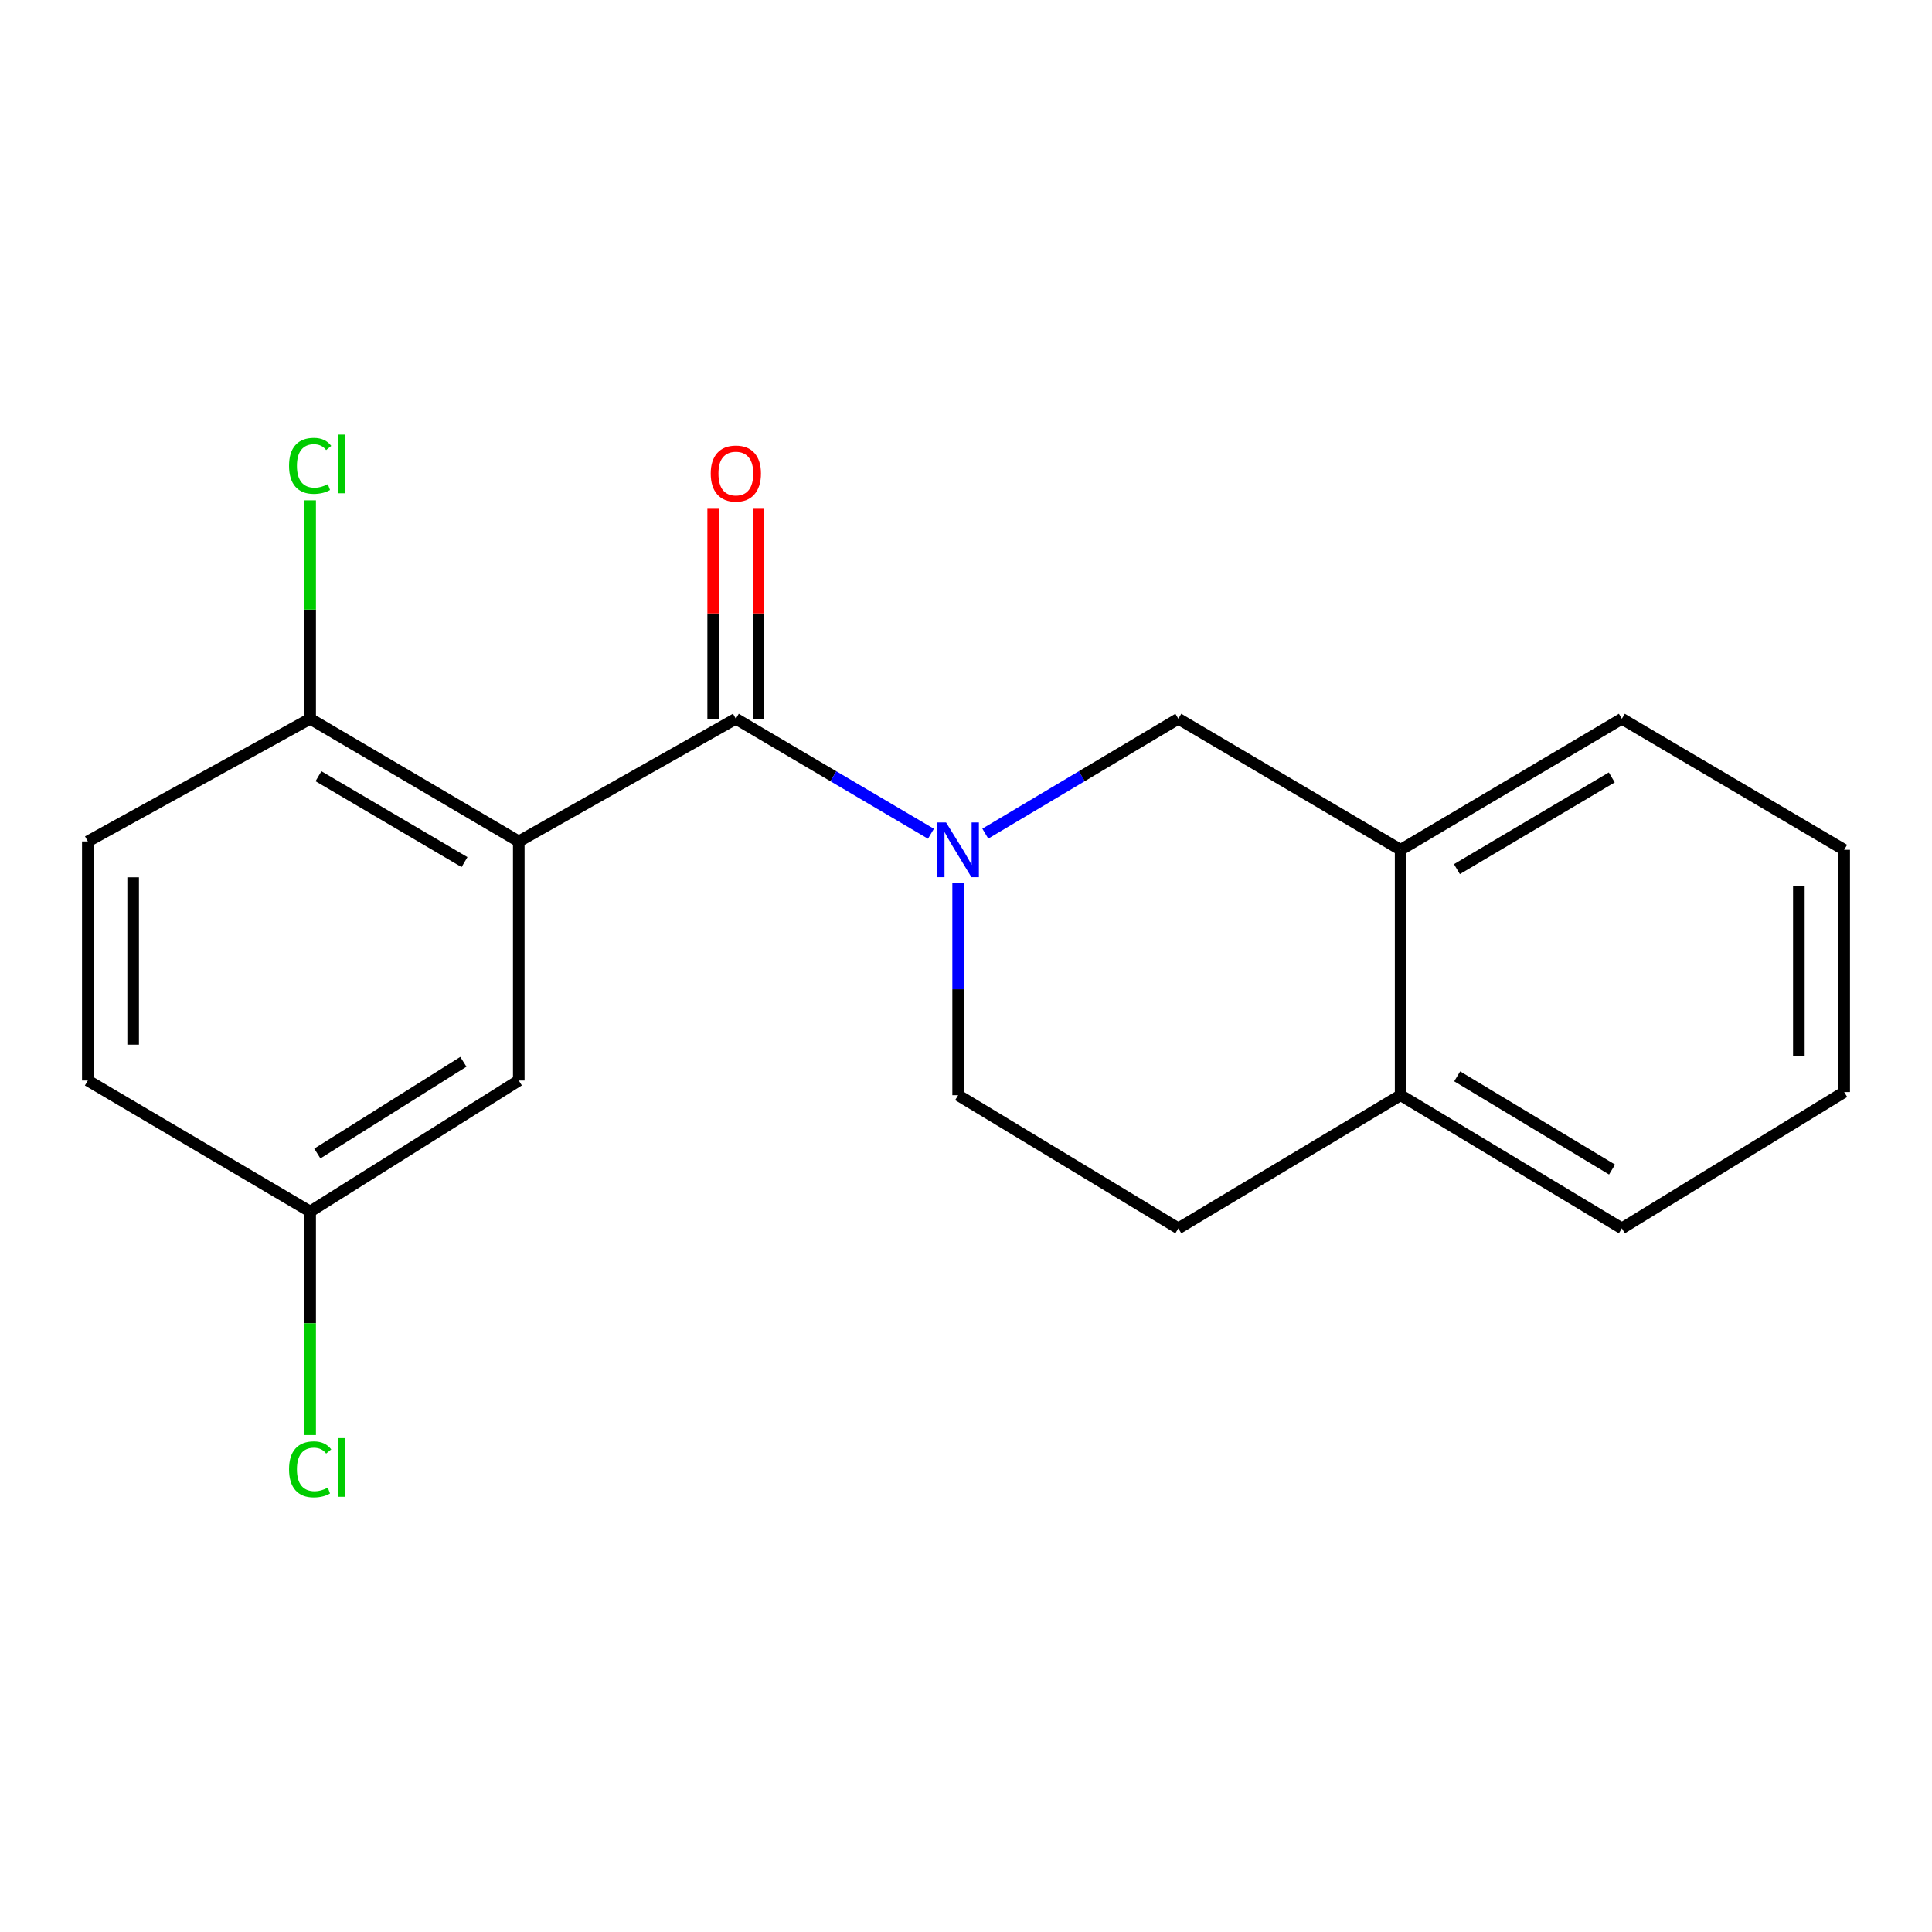 <?xml version='1.0' encoding='iso-8859-1'?>
<svg version='1.1' baseProfile='full'
              xmlns='http://www.w3.org/2000/svg'
                      xmlns:rdkit='http://www.rdkit.org/xml'
                      xmlns:xlink='http://www.w3.org/1999/xlink'
                  xml:space='preserve'
width='1000px' height='1000px' viewBox='0 0 1000 1000'>
<!-- END OF HEADER -->
<rect style='opacity:1.0;fill:#FFFFFF;stroke:none' width='1000' height='1000' x='0' y='0'> </rect>
<path class='bond-0' d='M 380.87,372.026 L 268.517,435.527' style='fill:none;fill-rule:evenodd;stroke:#000000;stroke-width:6px;stroke-linecap:butt;stroke-linejoin:miter;stroke-opacity:1' />
<path class='bond-1' d='M 380.87,372.026 L 431.362,401.79' style='fill:none;fill-rule:evenodd;stroke:#000000;stroke-width:6px;stroke-linecap:butt;stroke-linejoin:miter;stroke-opacity:1' />
<path class='bond-1' d='M 431.362,401.79 L 481.854,431.555' style='fill:none;fill-rule:evenodd;stroke:#0000FF;stroke-width:6px;stroke-linecap:butt;stroke-linejoin:miter;stroke-opacity:1' />
<path class='bond-7' d='M 392.6,372.026 L 392.6,317.492' style='fill:none;fill-rule:evenodd;stroke:#000000;stroke-width:6px;stroke-linecap:butt;stroke-linejoin:miter;stroke-opacity:1' />
<path class='bond-7' d='M 392.6,317.492 L 392.6,262.958' style='fill:none;fill-rule:evenodd;stroke:#FF0000;stroke-width:6px;stroke-linecap:butt;stroke-linejoin:miter;stroke-opacity:1' />
<path class='bond-7' d='M 369.139,372.026 L 369.139,317.492' style='fill:none;fill-rule:evenodd;stroke:#000000;stroke-width:6px;stroke-linecap:butt;stroke-linejoin:miter;stroke-opacity:1' />
<path class='bond-7' d='M 369.139,317.492 L 369.139,262.958' style='fill:none;fill-rule:evenodd;stroke:#FF0000;stroke-width:6px;stroke-linecap:butt;stroke-linejoin:miter;stroke-opacity:1' />
<path class='bond-3' d='M 268.517,435.527 L 160.531,372.026' style='fill:none;fill-rule:evenodd;stroke:#000000;stroke-width:6px;stroke-linecap:butt;stroke-linejoin:miter;stroke-opacity:1' />
<path class='bond-3' d='M 240.427,446.225 L 164.837,401.774' style='fill:none;fill-rule:evenodd;stroke:#000000;stroke-width:6px;stroke-linecap:butt;stroke-linejoin:miter;stroke-opacity:1' />
<path class='bond-5' d='M 268.517,435.527 L 268.517,559.271' style='fill:none;fill-rule:evenodd;stroke:#000000;stroke-width:6px;stroke-linecap:butt;stroke-linejoin:miter;stroke-opacity:1' />
<path class='bond-2' d='M 509.989,431.489 L 559.946,401.757' style='fill:none;fill-rule:evenodd;stroke:#0000FF;stroke-width:6px;stroke-linecap:butt;stroke-linejoin:miter;stroke-opacity:1' />
<path class='bond-2' d='M 559.946,401.757 L 609.902,372.026' style='fill:none;fill-rule:evenodd;stroke:#000000;stroke-width:6px;stroke-linecap:butt;stroke-linejoin:miter;stroke-opacity:1' />
<path class='bond-6' d='M 495.933,457.19 L 495.933,512.03' style='fill:none;fill-rule:evenodd;stroke:#0000FF;stroke-width:6px;stroke-linecap:butt;stroke-linejoin:miter;stroke-opacity:1' />
<path class='bond-6' d='M 495.933,512.03 L 495.933,566.87' style='fill:none;fill-rule:evenodd;stroke:#000000;stroke-width:6px;stroke-linecap:butt;stroke-linejoin:miter;stroke-opacity:1' />
<path class='bond-4' d='M 609.902,372.026 L 724.966,439.854' style='fill:none;fill-rule:evenodd;stroke:#000000;stroke-width:6px;stroke-linecap:butt;stroke-linejoin:miter;stroke-opacity:1' />
<path class='bond-10' d='M 160.531,372.026 L 45.455,435.527' style='fill:none;fill-rule:evenodd;stroke:#000000;stroke-width:6px;stroke-linecap:butt;stroke-linejoin:miter;stroke-opacity:1' />
<path class='bond-12' d='M 160.531,372.026 L 160.531,315.499' style='fill:none;fill-rule:evenodd;stroke:#000000;stroke-width:6px;stroke-linecap:butt;stroke-linejoin:miter;stroke-opacity:1' />
<path class='bond-12' d='M 160.531,315.499 L 160.531,258.972' style='fill:none;fill-rule:evenodd;stroke:#00CC00;stroke-width:6px;stroke-linecap:butt;stroke-linejoin:miter;stroke-opacity:1' />
<path class='bond-15' d='M 724.966,439.854 L 839.469,372.026' style='fill:none;fill-rule:evenodd;stroke:#000000;stroke-width:6px;stroke-linecap:butt;stroke-linejoin:miter;stroke-opacity:1' />
<path class='bond-15' d='M 754.098,449.865 L 834.251,402.385' style='fill:none;fill-rule:evenodd;stroke:#000000;stroke-width:6px;stroke-linecap:butt;stroke-linejoin:miter;stroke-opacity:1' />
<path class='bond-19' d='M 724.966,439.854 L 724.966,566.87' style='fill:none;fill-rule:evenodd;stroke:#000000;stroke-width:6px;stroke-linecap:butt;stroke-linejoin:miter;stroke-opacity:1' />
<path class='bond-11' d='M 268.517,559.271 L 160.531,627.1' style='fill:none;fill-rule:evenodd;stroke:#000000;stroke-width:6px;stroke-linecap:butt;stroke-linejoin:miter;stroke-opacity:1' />
<path class='bond-11' d='M 239.84,549.578 L 164.25,597.058' style='fill:none;fill-rule:evenodd;stroke:#000000;stroke-width:6px;stroke-linecap:butt;stroke-linejoin:miter;stroke-opacity:1' />
<path class='bond-9' d='M 495.933,566.87 L 609.902,635.793' style='fill:none;fill-rule:evenodd;stroke:#000000;stroke-width:6px;stroke-linecap:butt;stroke-linejoin:miter;stroke-opacity:1' />
<path class='bond-8' d='M 724.966,566.87 L 609.902,635.793' style='fill:none;fill-rule:evenodd;stroke:#000000;stroke-width:6px;stroke-linecap:butt;stroke-linejoin:miter;stroke-opacity:1' />
<path class='bond-16' d='M 724.966,566.87 L 839.469,635.793' style='fill:none;fill-rule:evenodd;stroke:#000000;stroke-width:6px;stroke-linecap:butt;stroke-linejoin:miter;stroke-opacity:1' />
<path class='bond-16' d='M 754.24,557.108 L 834.393,605.354' style='fill:none;fill-rule:evenodd;stroke:#000000;stroke-width:6px;stroke-linecap:butt;stroke-linejoin:miter;stroke-opacity:1' />
<path class='bond-20' d='M 45.455,435.527 L 45.455,559.271' style='fill:none;fill-rule:evenodd;stroke:#000000;stroke-width:6px;stroke-linecap:butt;stroke-linejoin:miter;stroke-opacity:1' />
<path class='bond-20' d='M 68.916,454.089 L 68.916,540.709' style='fill:none;fill-rule:evenodd;stroke:#000000;stroke-width:6px;stroke-linecap:butt;stroke-linejoin:miter;stroke-opacity:1' />
<path class='bond-13' d='M 160.531,627.1 L 45.455,559.271' style='fill:none;fill-rule:evenodd;stroke:#000000;stroke-width:6px;stroke-linecap:butt;stroke-linejoin:miter;stroke-opacity:1' />
<path class='bond-14' d='M 160.531,627.1 L 160.531,684.933' style='fill:none;fill-rule:evenodd;stroke:#000000;stroke-width:6px;stroke-linecap:butt;stroke-linejoin:miter;stroke-opacity:1' />
<path class='bond-14' d='M 160.531,684.933 L 160.531,742.767' style='fill:none;fill-rule:evenodd;stroke:#00CC00;stroke-width:6px;stroke-linecap:butt;stroke-linejoin:miter;stroke-opacity:1' />
<path class='bond-17' d='M 839.469,372.026 L 954.545,439.854' style='fill:none;fill-rule:evenodd;stroke:#000000;stroke-width:6px;stroke-linecap:butt;stroke-linejoin:miter;stroke-opacity:1' />
<path class='bond-18' d='M 839.469,635.793 L 954.545,565.241' style='fill:none;fill-rule:evenodd;stroke:#000000;stroke-width:6px;stroke-linecap:butt;stroke-linejoin:miter;stroke-opacity:1' />
<path class='bond-21' d='M 954.545,439.854 L 954.545,565.241' style='fill:none;fill-rule:evenodd;stroke:#000000;stroke-width:6px;stroke-linecap:butt;stroke-linejoin:miter;stroke-opacity:1' />
<path class='bond-21' d='M 931.084,458.662 L 931.084,546.433' style='fill:none;fill-rule:evenodd;stroke:#000000;stroke-width:6px;stroke-linecap:butt;stroke-linejoin:miter;stroke-opacity:1' />
<path  class='atom-2' d='M 489.673 425.694
L 498.953 440.694
Q 499.873 442.174, 501.353 444.854
Q 502.833 447.534, 502.913 447.694
L 502.913 425.694
L 506.673 425.694
L 506.673 454.014
L 502.793 454.014
L 492.833 437.614
Q 491.673 435.694, 490.433 433.494
Q 489.233 431.294, 488.873 430.614
L 488.873 454.014
L 485.193 454.014
L 485.193 425.694
L 489.673 425.694
' fill='#0000FF'/>
<path  class='atom-8' d='M 367.87 245.103
Q 367.87 238.303, 371.23 234.503
Q 374.59 230.703, 380.87 230.703
Q 387.15 230.703, 390.51 234.503
Q 393.87 238.303, 393.87 245.103
Q 393.87 251.983, 390.47 255.903
Q 387.07 259.783, 380.87 259.783
Q 374.63 259.783, 371.23 255.903
Q 367.87 252.023, 367.87 245.103
M 380.87 256.583
Q 385.19 256.583, 387.51 253.703
Q 389.87 250.783, 389.87 245.103
Q 389.87 239.543, 387.51 236.743
Q 385.19 233.903, 380.87 233.903
Q 376.55 233.903, 374.19 236.703
Q 371.87 239.503, 371.87 245.103
Q 371.87 250.823, 374.19 253.703
Q 376.55 256.583, 380.87 256.583
' fill='#FF0000'/>
<path  class='atom-13' d='M 149.611 241.115
Q 149.611 234.075, 152.891 230.395
Q 156.211 226.675, 162.491 226.675
Q 168.331 226.675, 171.451 230.795
L 168.811 232.955
Q 166.531 229.955, 162.491 229.955
Q 158.211 229.955, 155.931 232.835
Q 153.691 235.675, 153.691 241.115
Q 153.691 246.715, 156.011 249.595
Q 158.371 252.475, 162.931 252.475
Q 166.051 252.475, 169.691 250.595
L 170.811 253.595
Q 169.331 254.555, 167.091 255.115
Q 164.851 255.675, 162.371 255.675
Q 156.211 255.675, 152.891 251.915
Q 149.611 248.155, 149.611 241.115
' fill='#00CC00'/>
<path  class='atom-13' d='M 174.891 224.955
L 178.571 224.955
L 178.571 255.315
L 174.891 255.315
L 174.891 224.955
' fill='#00CC00'/>
<path  class='atom-15' d='M 149.611 760.518
Q 149.611 753.478, 152.891 749.798
Q 156.211 746.078, 162.491 746.078
Q 168.331 746.078, 171.451 750.198
L 168.811 752.358
Q 166.531 749.358, 162.491 749.358
Q 158.211 749.358, 155.931 752.238
Q 153.691 755.078, 153.691 760.518
Q 153.691 766.118, 156.011 768.998
Q 158.371 771.878, 162.931 771.878
Q 166.051 771.878, 169.691 769.998
L 170.811 772.998
Q 169.331 773.958, 167.091 774.518
Q 164.851 775.078, 162.371 775.078
Q 156.211 775.078, 152.891 771.318
Q 149.611 767.558, 149.611 760.518
' fill='#00CC00'/>
<path  class='atom-15' d='M 174.891 744.358
L 178.571 744.358
L 178.571 774.718
L 174.891 774.718
L 174.891 744.358
' fill='#00CC00'/>
</svg>

